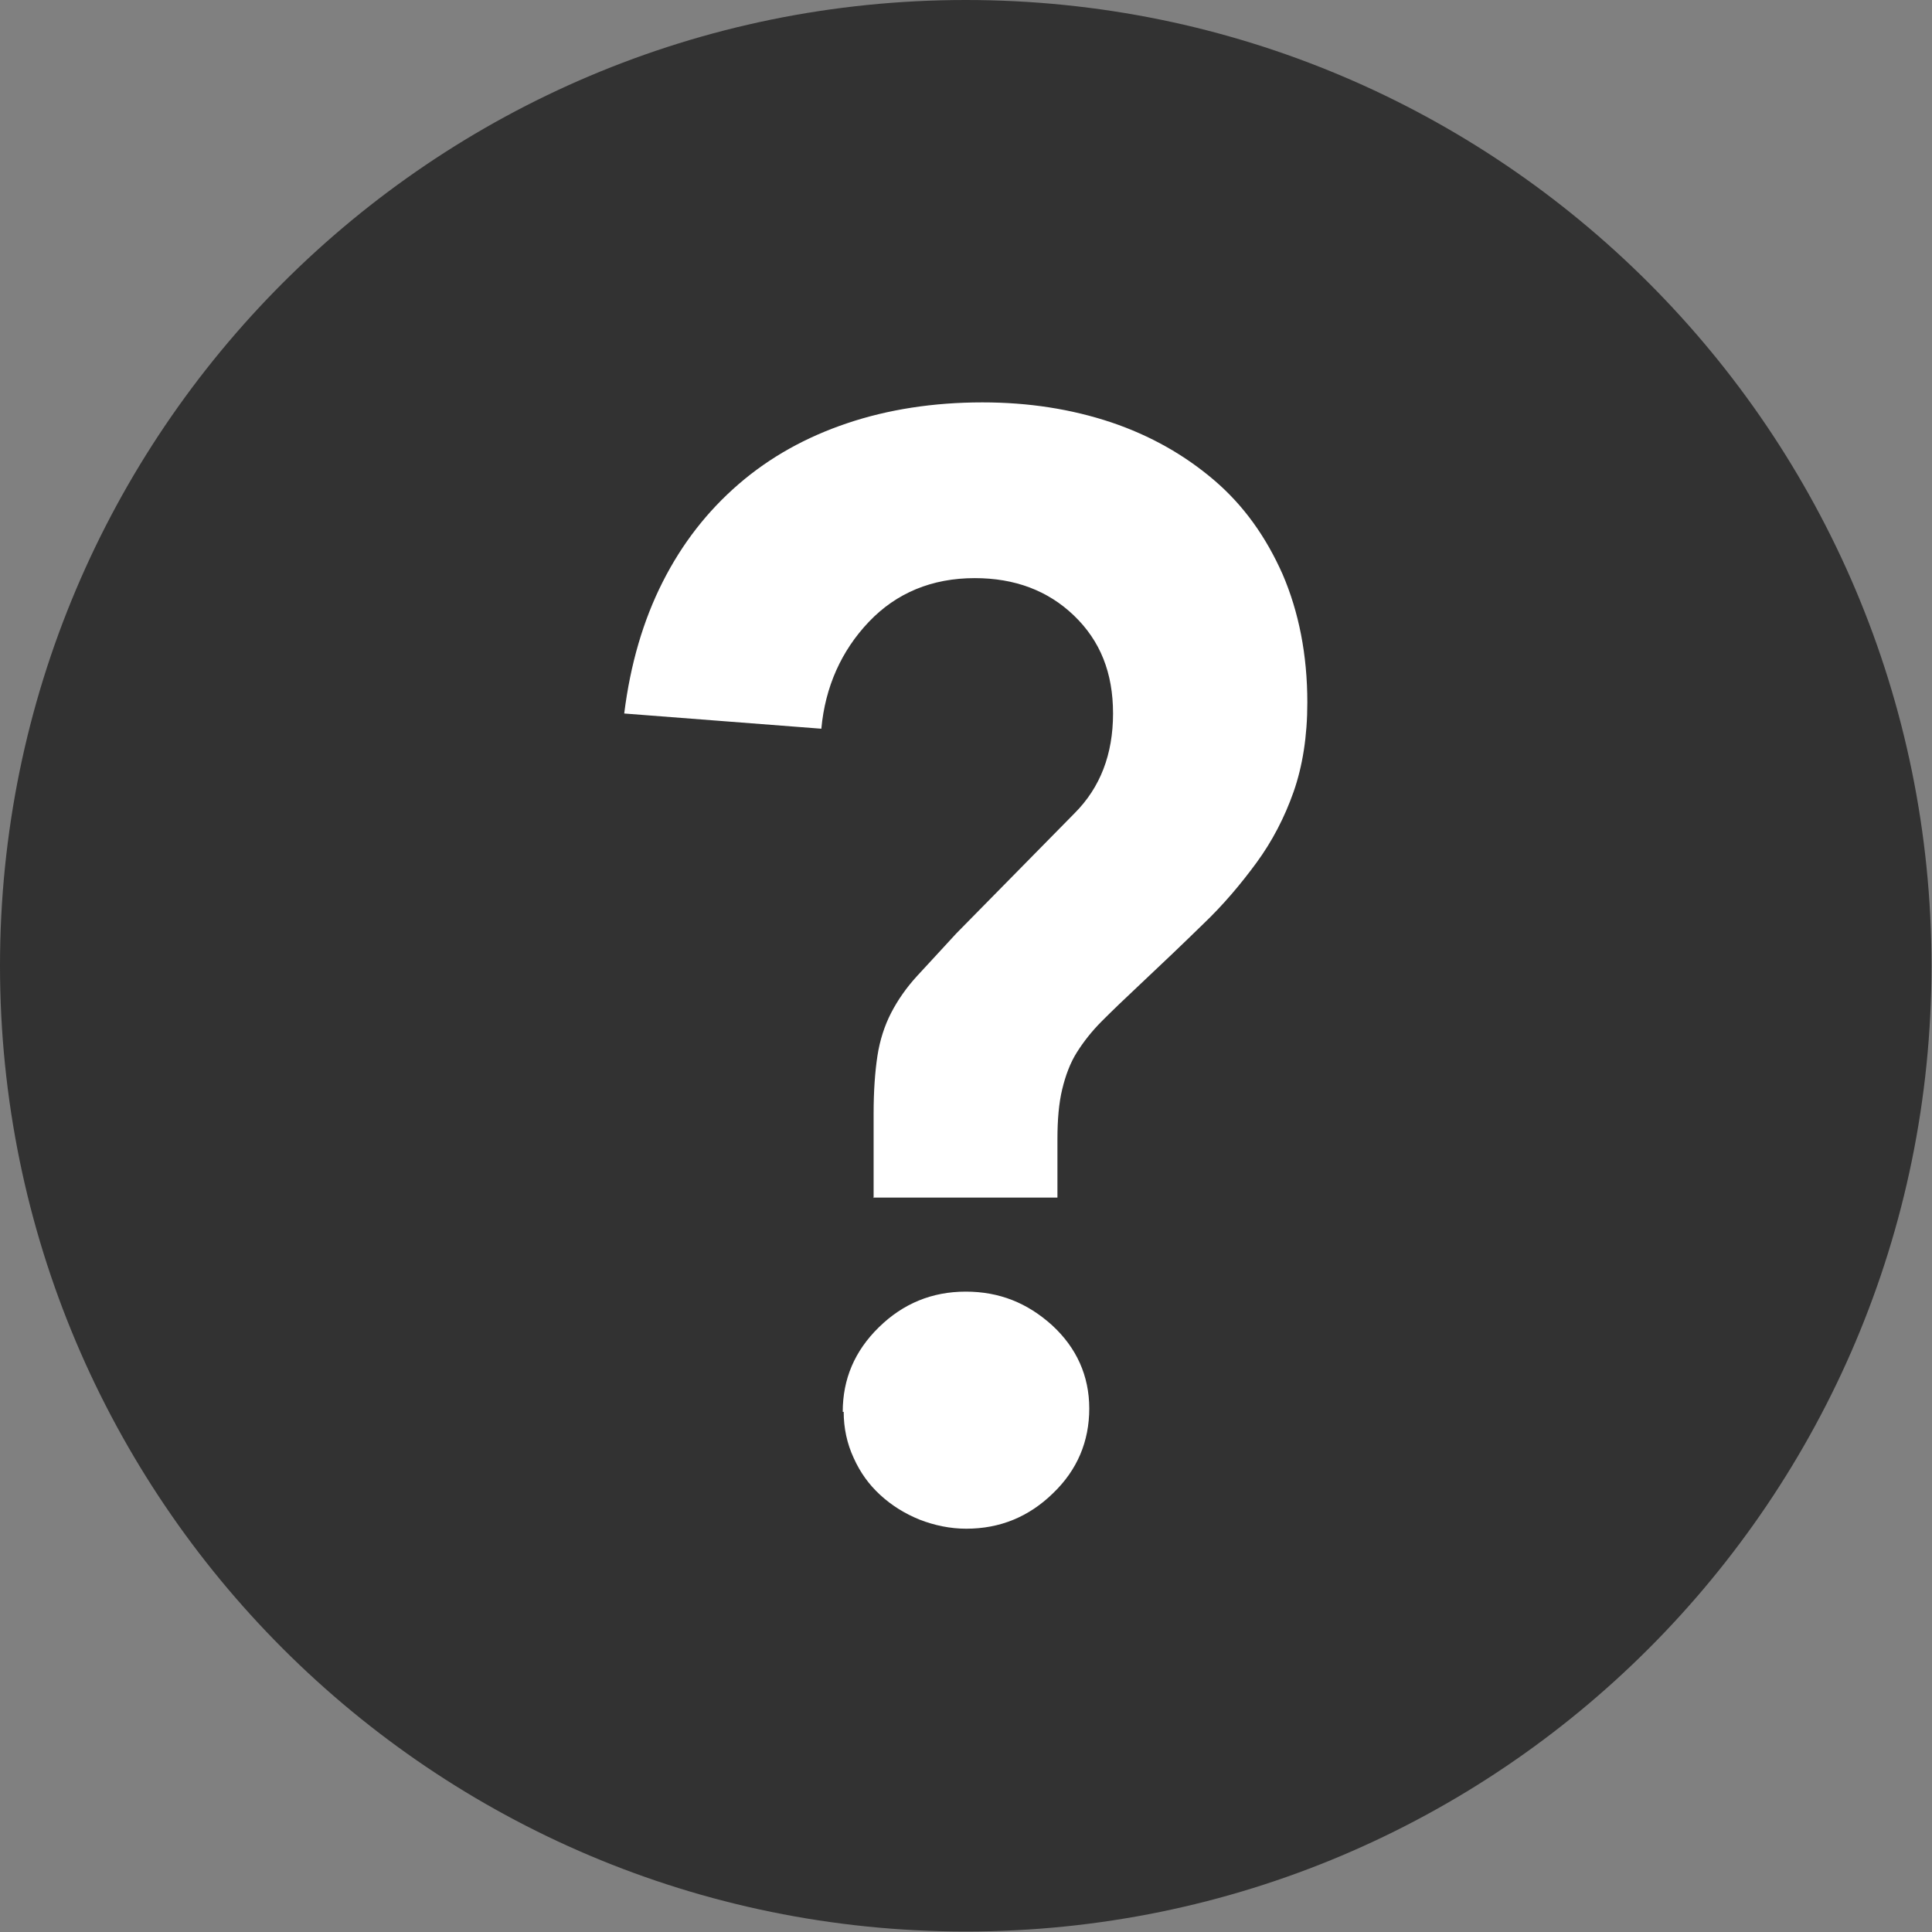 <svg width="55" height="55" viewBox="0 0 55 55" fill="none" xmlns="http://www.w3.org/2000/svg">
<rect x="0" y="0" width="55" height="55" fill="#808080" stroke="none"/>
<g clip-path="url(#clip0_291_955)">
<path d="M27.493 54.986C42.677 54.986 54.986 42.677 54.986 27.493C54.986 12.309 42.677 0 27.493 0C12.309 0 0 12.309 0 27.493C0 42.677 12.309 54.986 27.493 54.986Z" fill="#323232"/>
<path d="M24.87 34.106V31.699C24.87 31.064 24.91 30.509 24.978 30.063C25.046 29.617 25.181 29.197 25.37 28.832C25.559 28.467 25.803 28.116 26.114 27.777C26.425 27.439 26.79 27.047 27.223 26.574L30.59 23.152C31.32 22.422 31.686 21.476 31.686 20.312C31.686 19.149 31.32 18.243 30.577 17.527C29.833 16.81 28.886 16.458 27.75 16.458C26.533 16.458 25.519 16.878 24.735 17.702C23.95 18.527 23.491 19.555 23.382 20.745L17.77 20.312C17.946 18.906 18.311 17.662 18.865 16.567C19.42 15.471 20.137 14.552 21.029 13.781C21.922 13.01 22.95 12.442 24.113 12.05C25.276 11.657 26.574 11.455 27.967 11.455C29.279 11.455 30.496 11.644 31.632 12.023C32.754 12.401 33.728 12.956 34.566 13.672C35.405 14.389 36.04 15.282 36.514 16.35C36.973 17.418 37.217 18.636 37.217 20.001C37.217 20.962 37.081 21.814 36.825 22.544C36.568 23.274 36.216 23.95 35.77 24.559C35.324 25.167 34.823 25.762 34.255 26.303C33.687 26.858 33.079 27.439 32.429 28.048C32.024 28.427 31.672 28.765 31.375 29.062C31.077 29.36 30.847 29.657 30.658 29.955C30.469 30.252 30.333 30.617 30.239 31.009C30.144 31.402 30.103 31.875 30.103 32.429V34.093H24.856L24.87 34.106ZM23.991 40.192C23.991 39.259 24.329 38.461 25.019 37.785C25.708 37.109 26.533 36.77 27.493 36.77C28.454 36.77 29.252 37.095 29.955 37.731C30.644 38.366 31.009 39.164 31.009 40.097C31.009 41.03 30.671 41.842 29.982 42.505C29.292 43.181 28.467 43.519 27.507 43.519C27.047 43.519 26.601 43.424 26.182 43.262C25.749 43.086 25.384 42.856 25.059 42.559C24.735 42.261 24.491 41.923 24.302 41.504C24.113 41.098 24.018 40.652 24.018 40.192H23.991Z" fill="white"/>
</g>
<defs>
<clipPath id="clip0_291_955">
<rect width="55" height="55" fill="white"/>
</clipPath>
</defs>
</svg>
